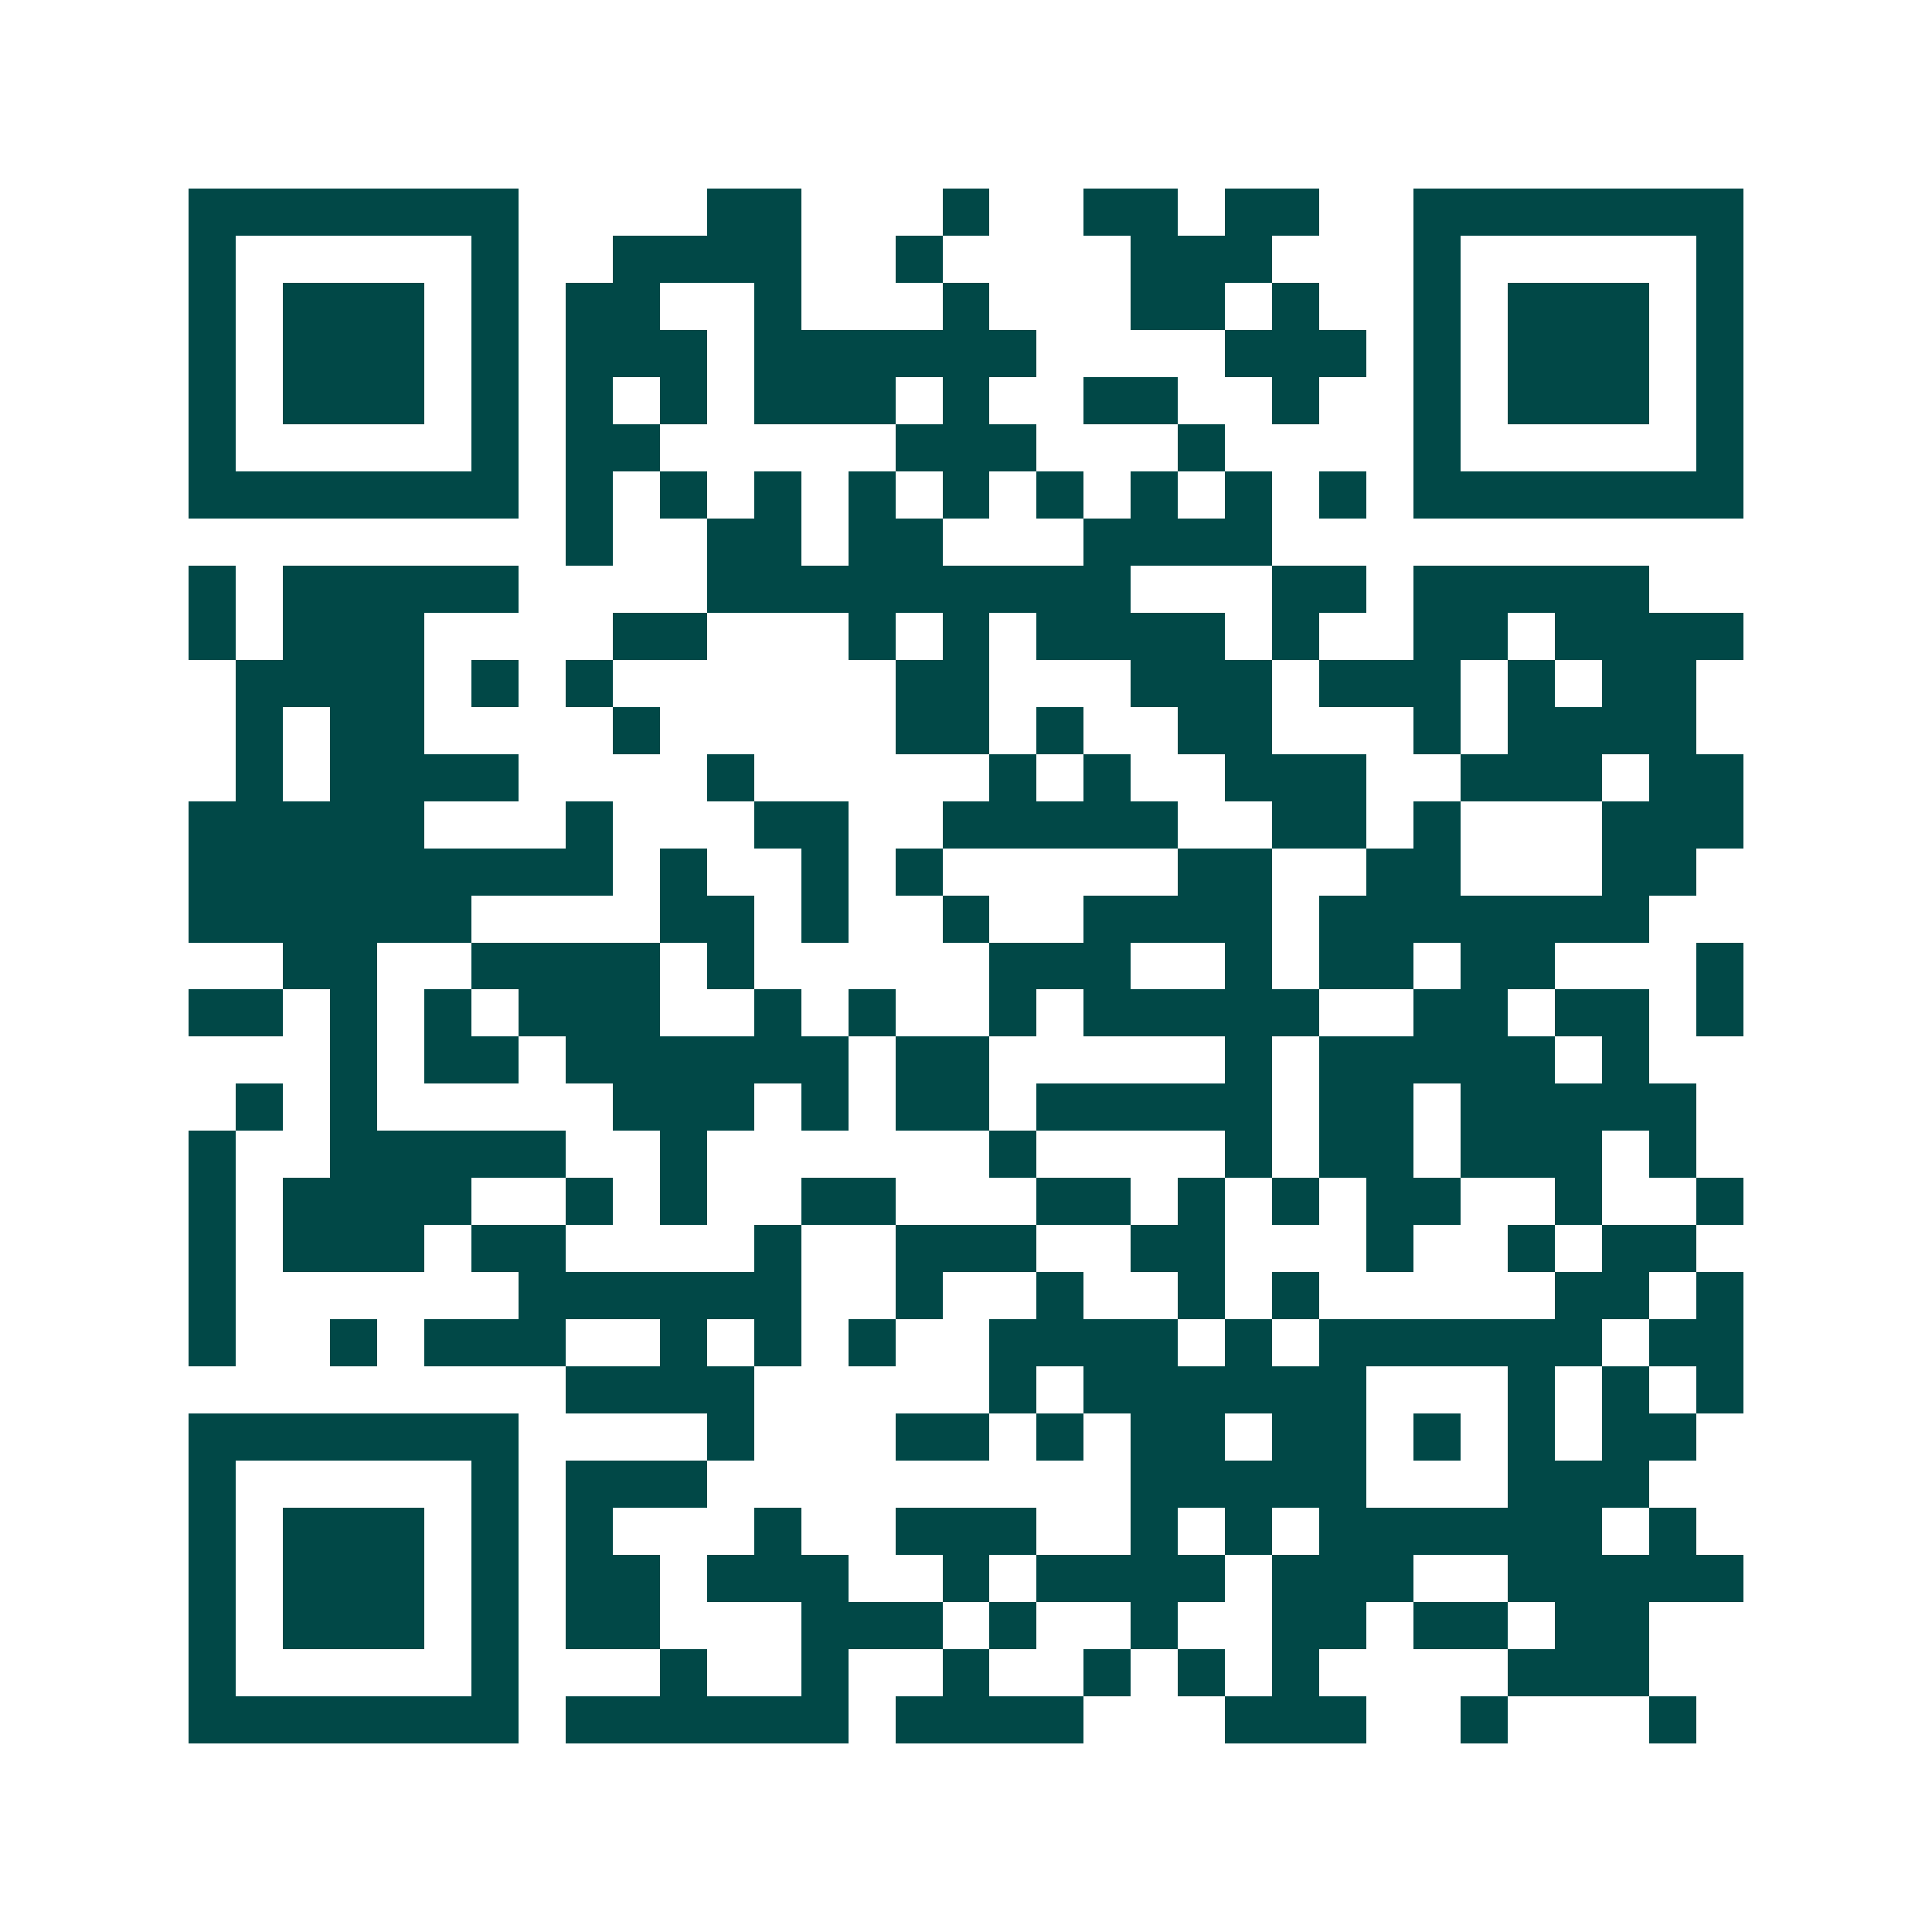 <svg xmlns="http://www.w3.org/2000/svg" width="200" height="200" viewBox="0 0 41 41" shape-rendering="crispEdges"><path fill="#ffffff" d="M0 0h41v41H0z"/><path stroke="#014847" d="M4 4.5h7m4 0h2m3 0h1m2 0h2m1 0h2m2 0h7M4 5.5h1m5 0h1m2 0h4m2 0h1m4 0h3m3 0h1m5 0h1M4 6.5h1m1 0h3m1 0h1m1 0h2m2 0h1m3 0h1m3 0h2m1 0h1m2 0h1m1 0h3m1 0h1M4 7.5h1m1 0h3m1 0h1m1 0h3m1 0h6m4 0h3m1 0h1m1 0h3m1 0h1M4 8.5h1m1 0h3m1 0h1m1 0h1m1 0h1m1 0h3m1 0h1m2 0h2m2 0h1m2 0h1m1 0h3m1 0h1M4 9.5h1m5 0h1m1 0h2m5 0h3m3 0h1m4 0h1m5 0h1M4 10.5h7m1 0h1m1 0h1m1 0h1m1 0h1m1 0h1m1 0h1m1 0h1m1 0h1m1 0h1m1 0h7M12 11.5h1m2 0h2m1 0h2m3 0h4M4 12.5h1m1 0h5m4 0h9m3 0h2m1 0h5M4 13.5h1m1 0h3m4 0h2m3 0h1m1 0h1m1 0h4m1 0h1m2 0h2m1 0h4M5 14.5h4m1 0h1m1 0h1m6 0h2m3 0h3m1 0h3m1 0h1m1 0h2M5 15.5h1m1 0h2m4 0h1m5 0h2m1 0h1m2 0h2m3 0h1m1 0h4M5 16.5h1m1 0h4m4 0h1m5 0h1m1 0h1m2 0h3m2 0h3m1 0h2M4 17.5h5m3 0h1m3 0h2m2 0h5m2 0h2m1 0h1m3 0h3M4 18.5h9m1 0h1m2 0h1m1 0h1m5 0h2m2 0h2m3 0h2M4 19.5h6m4 0h2m1 0h1m2 0h1m2 0h4m1 0h7M6 20.5h2m2 0h4m1 0h1m5 0h3m2 0h1m1 0h2m1 0h2m3 0h1M4 21.5h2m1 0h1m1 0h1m1 0h3m2 0h1m1 0h1m2 0h1m1 0h5m2 0h2m1 0h2m1 0h1M7 22.5h1m1 0h2m1 0h6m1 0h2m5 0h1m1 0h5m1 0h1M5 23.5h1m1 0h1m5 0h3m1 0h1m1 0h2m1 0h5m1 0h2m1 0h5M4 24.5h1m2 0h5m2 0h1m6 0h1m4 0h1m1 0h2m1 0h3m1 0h1M4 25.5h1m1 0h4m2 0h1m1 0h1m2 0h2m3 0h2m1 0h1m1 0h1m1 0h2m2 0h1m2 0h1M4 26.5h1m1 0h3m1 0h2m4 0h1m2 0h3m2 0h2m3 0h1m2 0h1m1 0h2M4 27.5h1m6 0h6m2 0h1m2 0h1m2 0h1m1 0h1m5 0h2m1 0h1M4 28.5h1m2 0h1m1 0h3m2 0h1m1 0h1m1 0h1m2 0h4m1 0h1m1 0h6m1 0h2M12 29.5h4m5 0h1m1 0h6m3 0h1m1 0h1m1 0h1M4 30.5h7m4 0h1m3 0h2m1 0h1m1 0h2m1 0h2m1 0h1m1 0h1m1 0h2M4 31.5h1m5 0h1m1 0h3m9 0h5m3 0h3M4 32.5h1m1 0h3m1 0h1m1 0h1m3 0h1m2 0h3m2 0h1m1 0h1m1 0h6m1 0h1M4 33.5h1m1 0h3m1 0h1m1 0h2m1 0h3m2 0h1m1 0h4m1 0h3m2 0h5M4 34.5h1m1 0h3m1 0h1m1 0h2m3 0h3m1 0h1m2 0h1m2 0h2m1 0h2m1 0h2M4 35.5h1m5 0h1m3 0h1m2 0h1m2 0h1m2 0h1m1 0h1m1 0h1m4 0h3M4 36.5h7m1 0h6m1 0h4m3 0h3m2 0h1m3 0h1"/></svg>
